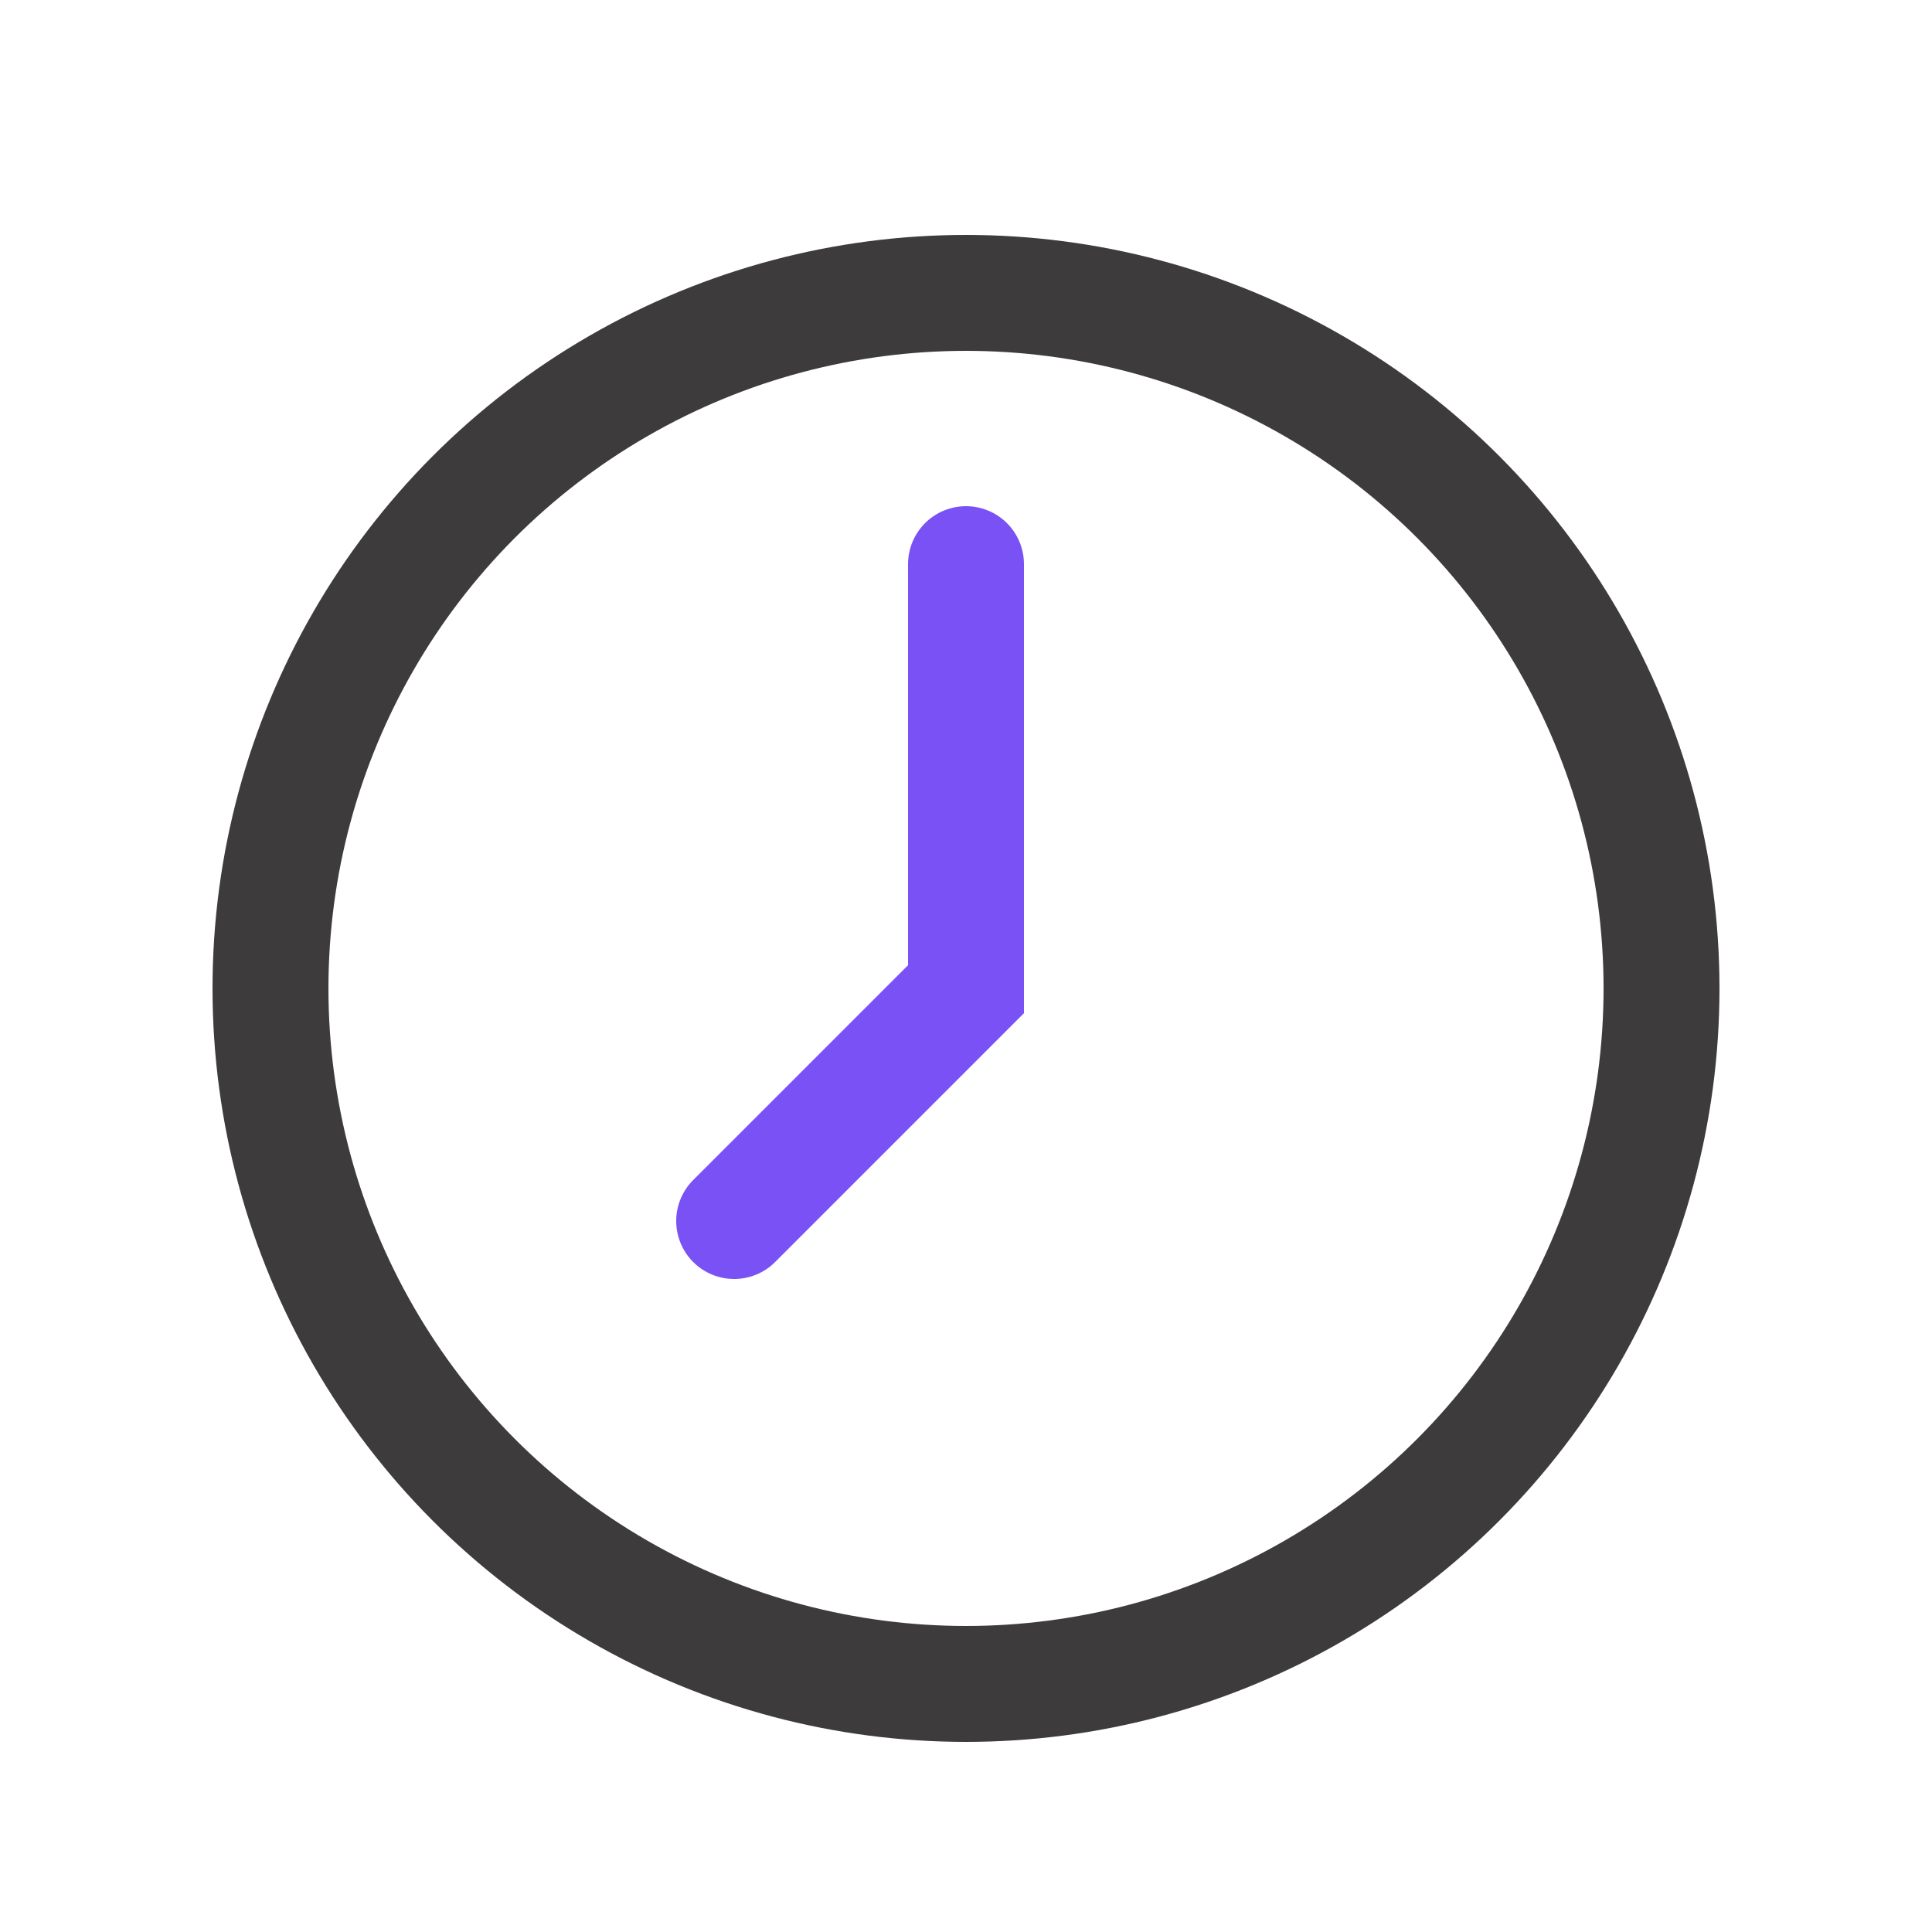 <svg fill="none" xmlns="http://www.w3.org/2000/svg" viewBox="0 0 25 25" class="size-5 sm:size-6"><circle cx="12.5" cy="12.79" r="9" stroke="#3D3B3B" stroke-width="1.5"></circle><path d="M12.5 7.3v5.5l-3 3" stroke="#7A51F5" stroke-width="1.5" stroke-linecap="round"></path></svg>